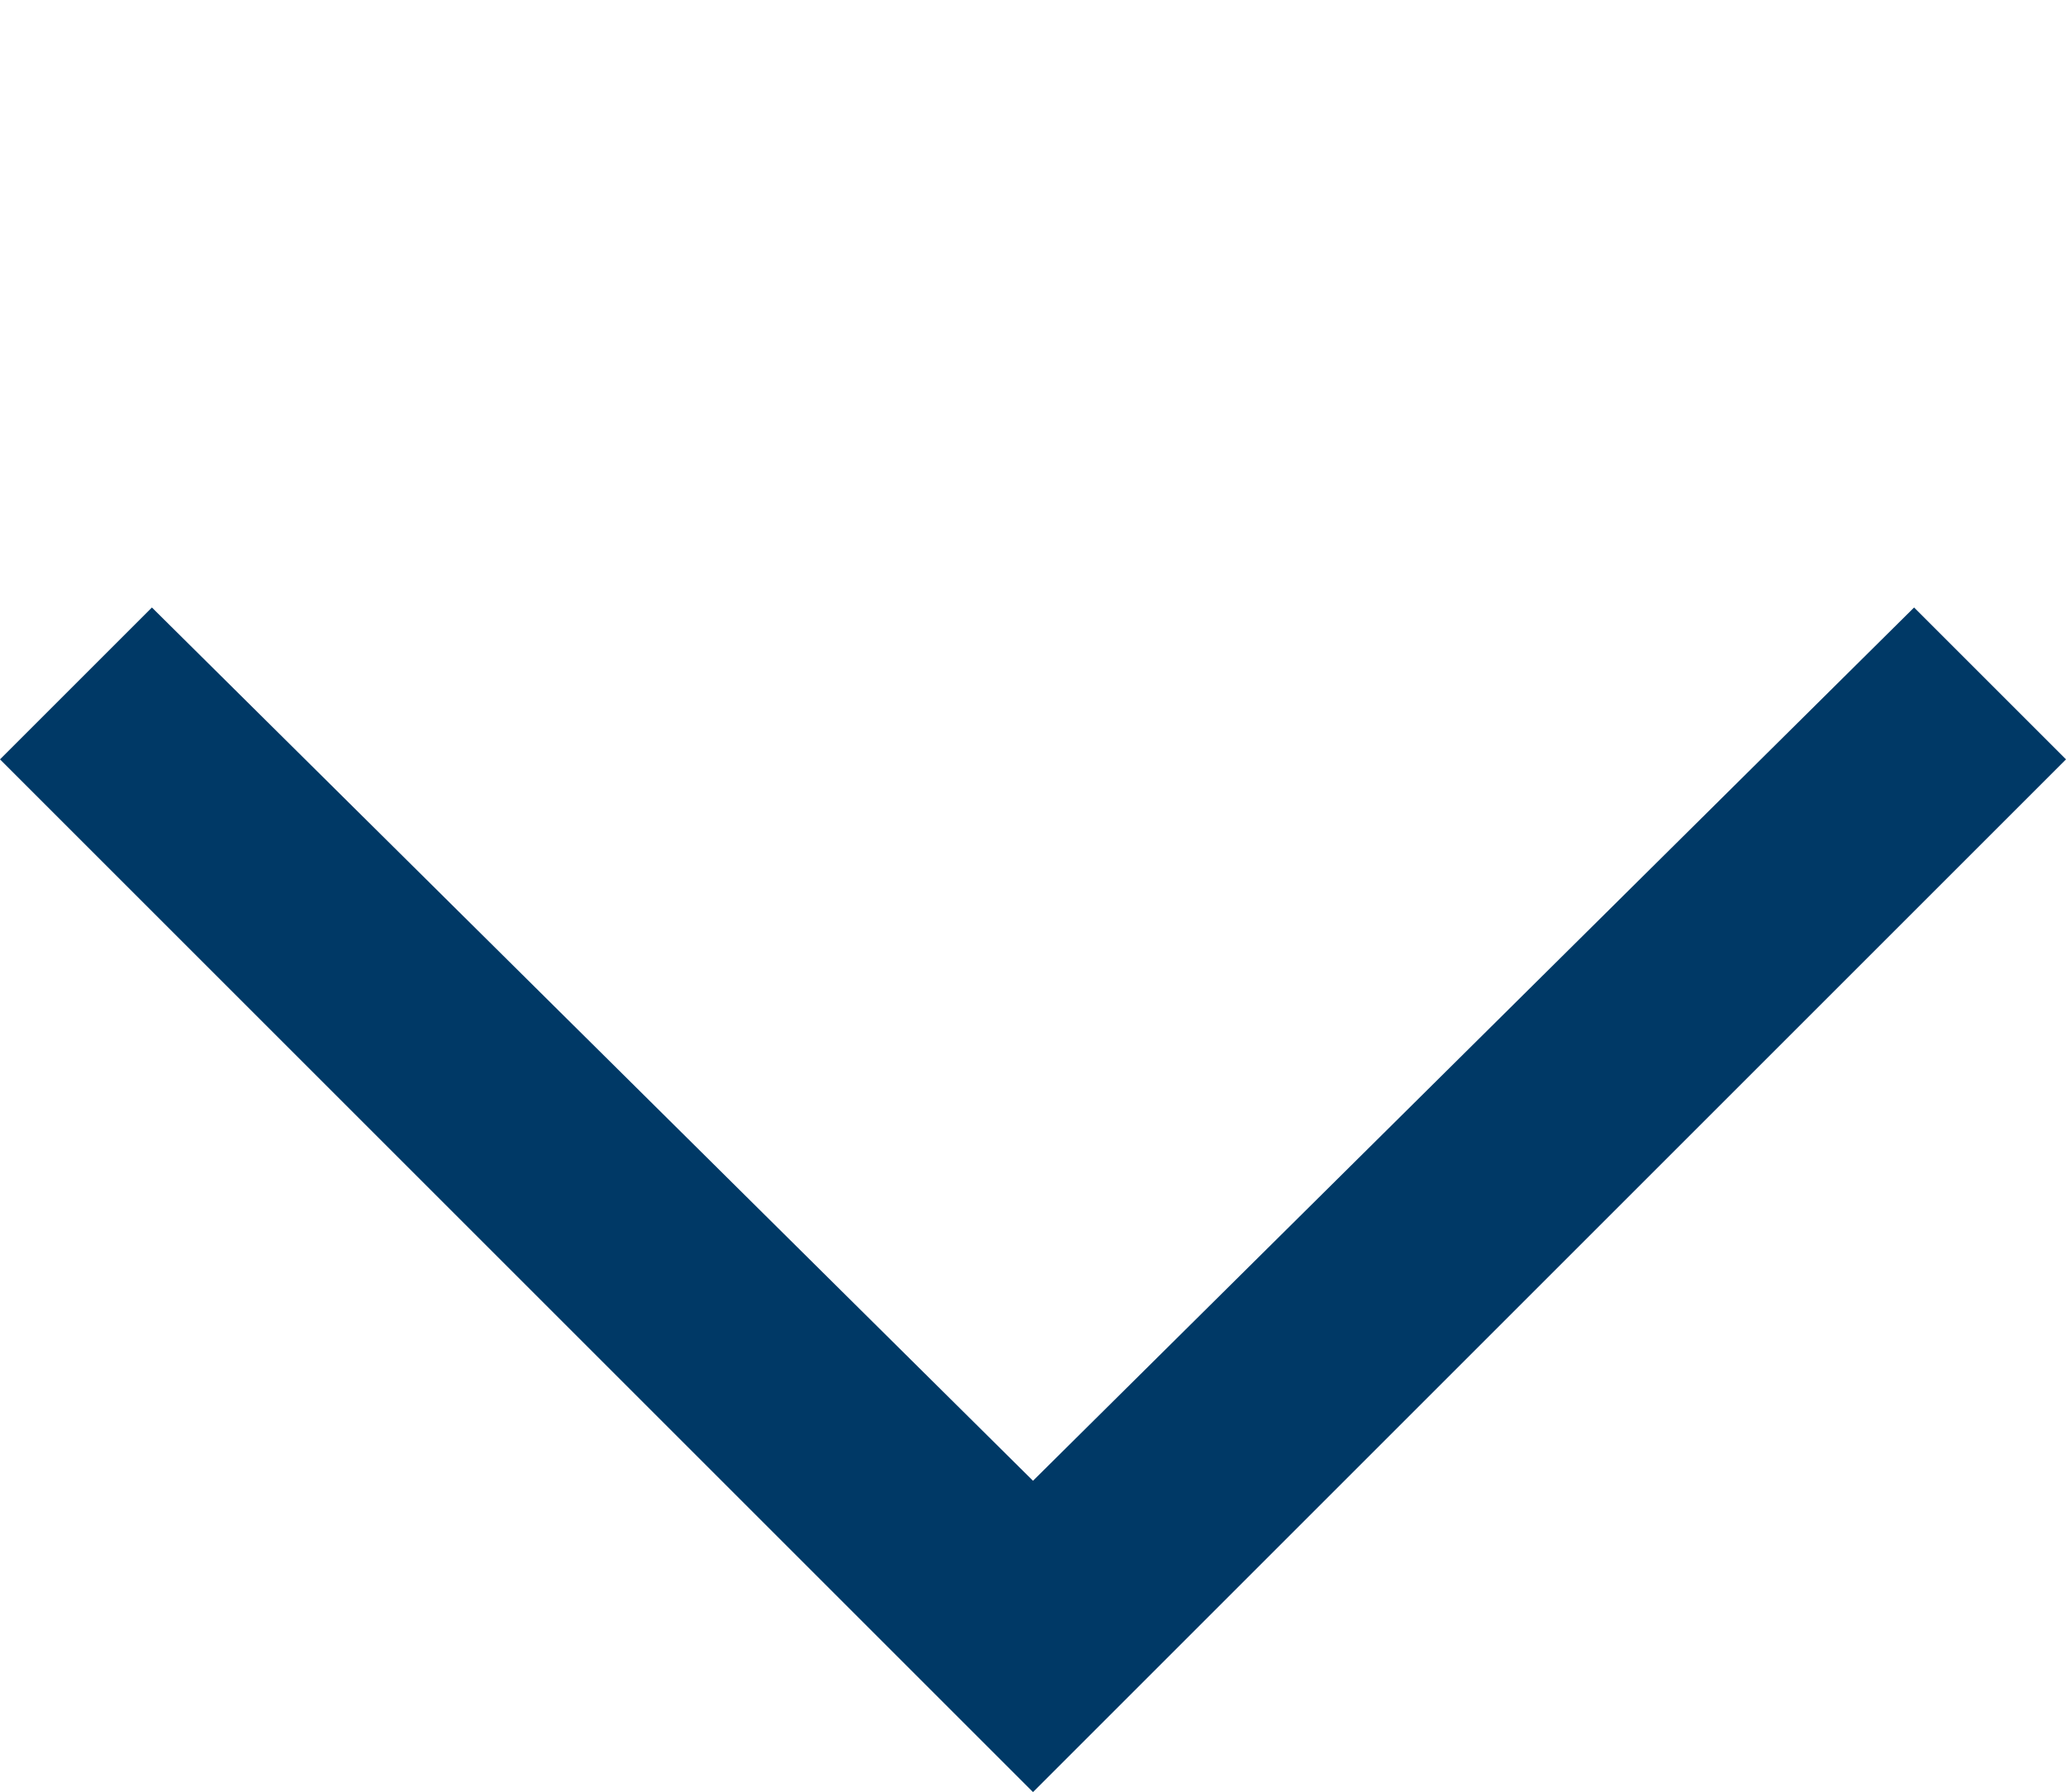 <?xml version="1.0" encoding="utf-8"?>
<!-- Generator: Adobe Illustrator 25.1.0, SVG Export Plug-In . SVG Version: 6.00 Build 0)  -->
<svg version="1.1" id="Layer_1" xmlns="http://www.w3.org/2000/svg" xmlns:xlink="http://www.w3.org/1999/xlink" x="0px" y="0px"
	 viewBox="0 0 27.2 23.6" style="enable-background:new 0 0 27.2 23.6;" xml:space="preserve">
<style type="text/css">
	.st0{fill:#003966;}
</style>
<polyline class="st0" points="13.6,23.6 0,10 2,8 13.6,19.5 25.2,8 27.2,10 13.6,23.6 "/>
</svg>
